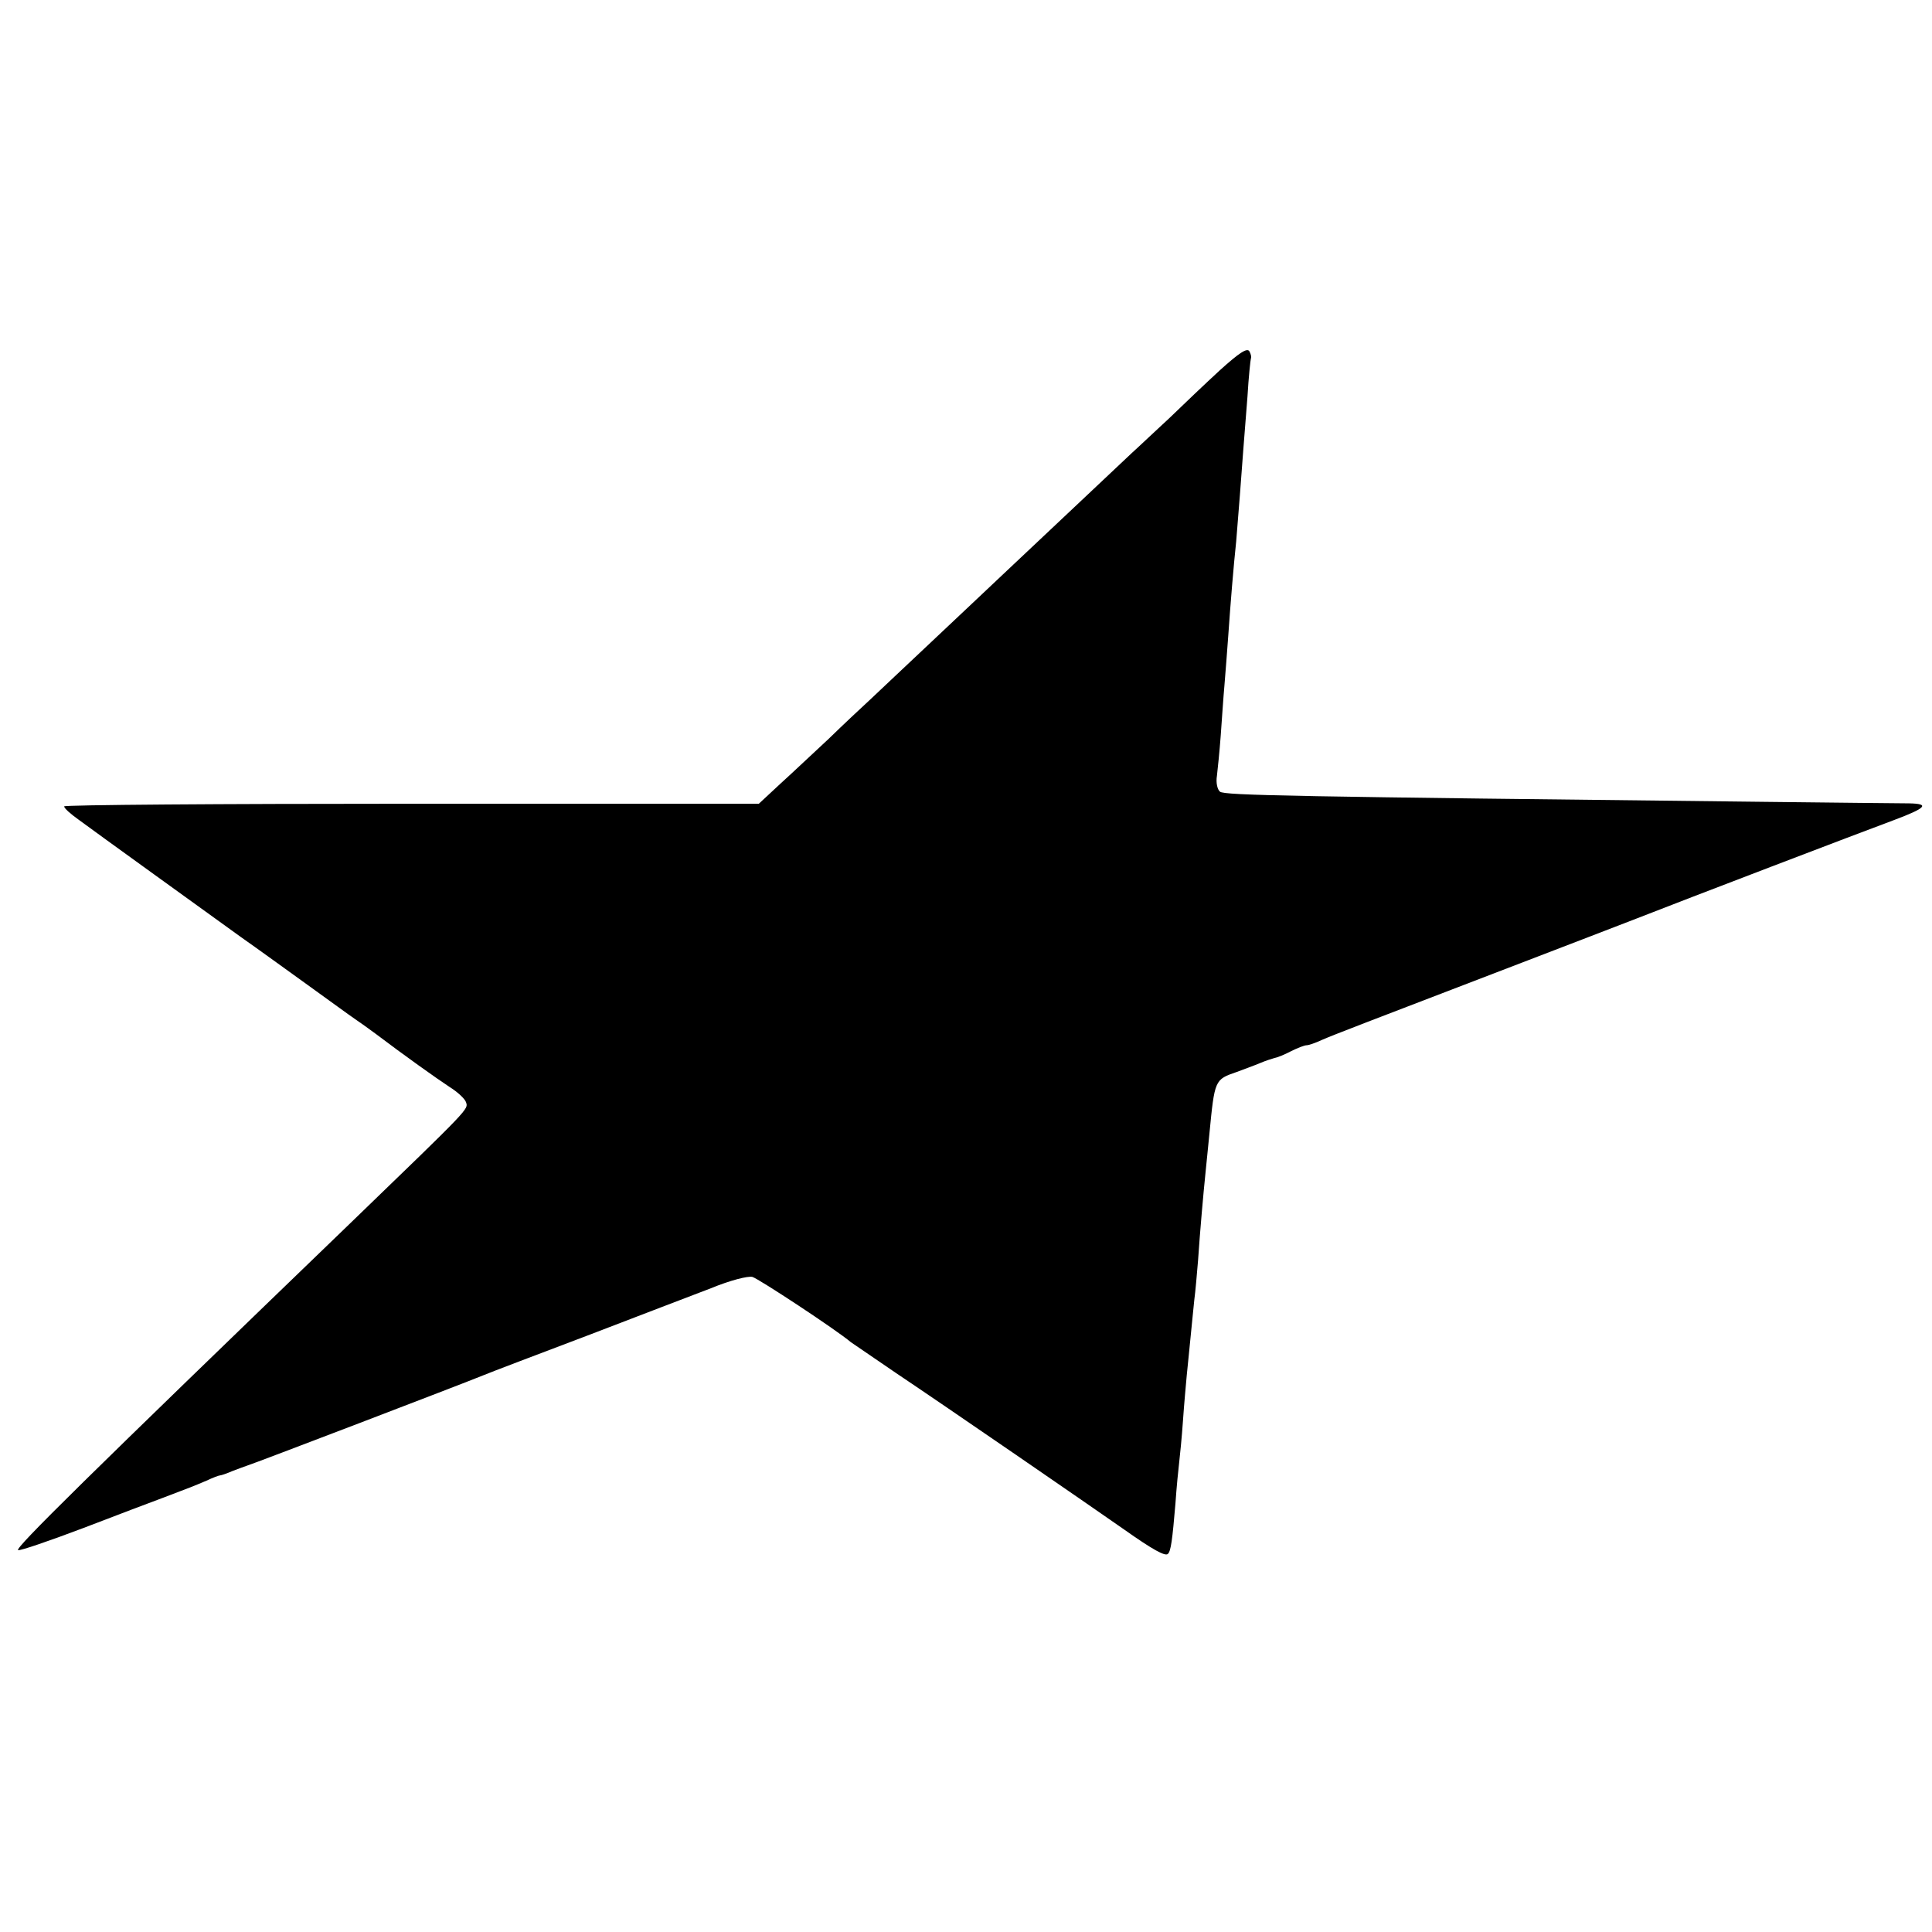 <?xml version="1.0" standalone="no"?>
<!DOCTYPE svg PUBLIC "-//W3C//DTD SVG 20010904//EN"
 "http://www.w3.org/TR/2001/REC-SVG-20010904/DTD/svg10.dtd">
<svg version="1.0" xmlns="http://www.w3.org/2000/svg"
 width="512pt" height="512pt" viewBox="0 0 512 512"
 preserveAspectRatio="xMidYMid meet">
<g transform="translate(0,512) scale(0.1,-0.1)"
fill="#000000" stroke="none">
<path d="M3233 4139 c-38 -35 -98 -92 -133 -126 -36 -33 -81 -76 -100 -93 -30
-28 -213 -201 -345 -325 -23 -22 -102 -96 -175 -165 -73 -69 -151 -142 -174
-164 -23 -21 -73 -68 -111 -105 -39 -36 -96 -90 -127 -118 l-57 -53 -920 0
c-507 0 -921 -3 -921 -7 0 -5 17 -20 38 -35 50 -37 340 -246 430 -311 40 -28
120 -86 177 -127 57 -41 113 -82 125 -90 12 -8 37 -26 56 -40 74 -56 161 -118
196 -141 21 -13 40 -31 43 -40 6 -19 14 -11 -305 -319 -702 -677 -892 -864
-882 -868 6 -2 84 25 174 59 89 34 183 70 208 79 77 29 84 32 117 46 17 8 33
14 36 14 3 0 18 5 34 12 15 6 33 12 38 14 12 3 574 218 625 239 19 8 143 55
275 105 132 51 280 107 329 126 51 21 98 33 110 30 17 -5 222 -140 261 -173 6
-4 60 -41 120 -82 133 -89 515 -352 605 -415 75 -53 108 -71 115 -64 8 7 12
38 20 133 3 44 8 94 10 110 2 17 7 66 10 110 3 44 8 98 10 120 2 22 7 67 10
100 3 33 8 78 10 100 3 22 7 69 10 105 5 75 14 177 20 235 2 22 7 67 10 100
14 144 14 144 72 164 21 8 49 18 63 24 14 6 30 11 37 13 7 1 27 9 44 18 18 9
36 16 42 16 5 0 23 6 40 14 32 14 116 46 507 196 118 45 265 102 325 125 135
53 596 229 685 262 85 32 95 43 39 44 -24 0 -195 2 -379 4 -1258 14 -1435 17
-1447 27 -7 6 -11 24 -8 42 2 17 7 65 10 106 3 41 7 102 10 135 3 33 7 92 10
130 6 87 14 184 21 250 2 28 7 84 10 125 3 41 7 95 9 120 2 25 7 88 11 140 3
52 8 97 9 100 2 3 0 12 -4 19 -6 10 -27 -4 -78 -50z"/>
</g>
</svg>
